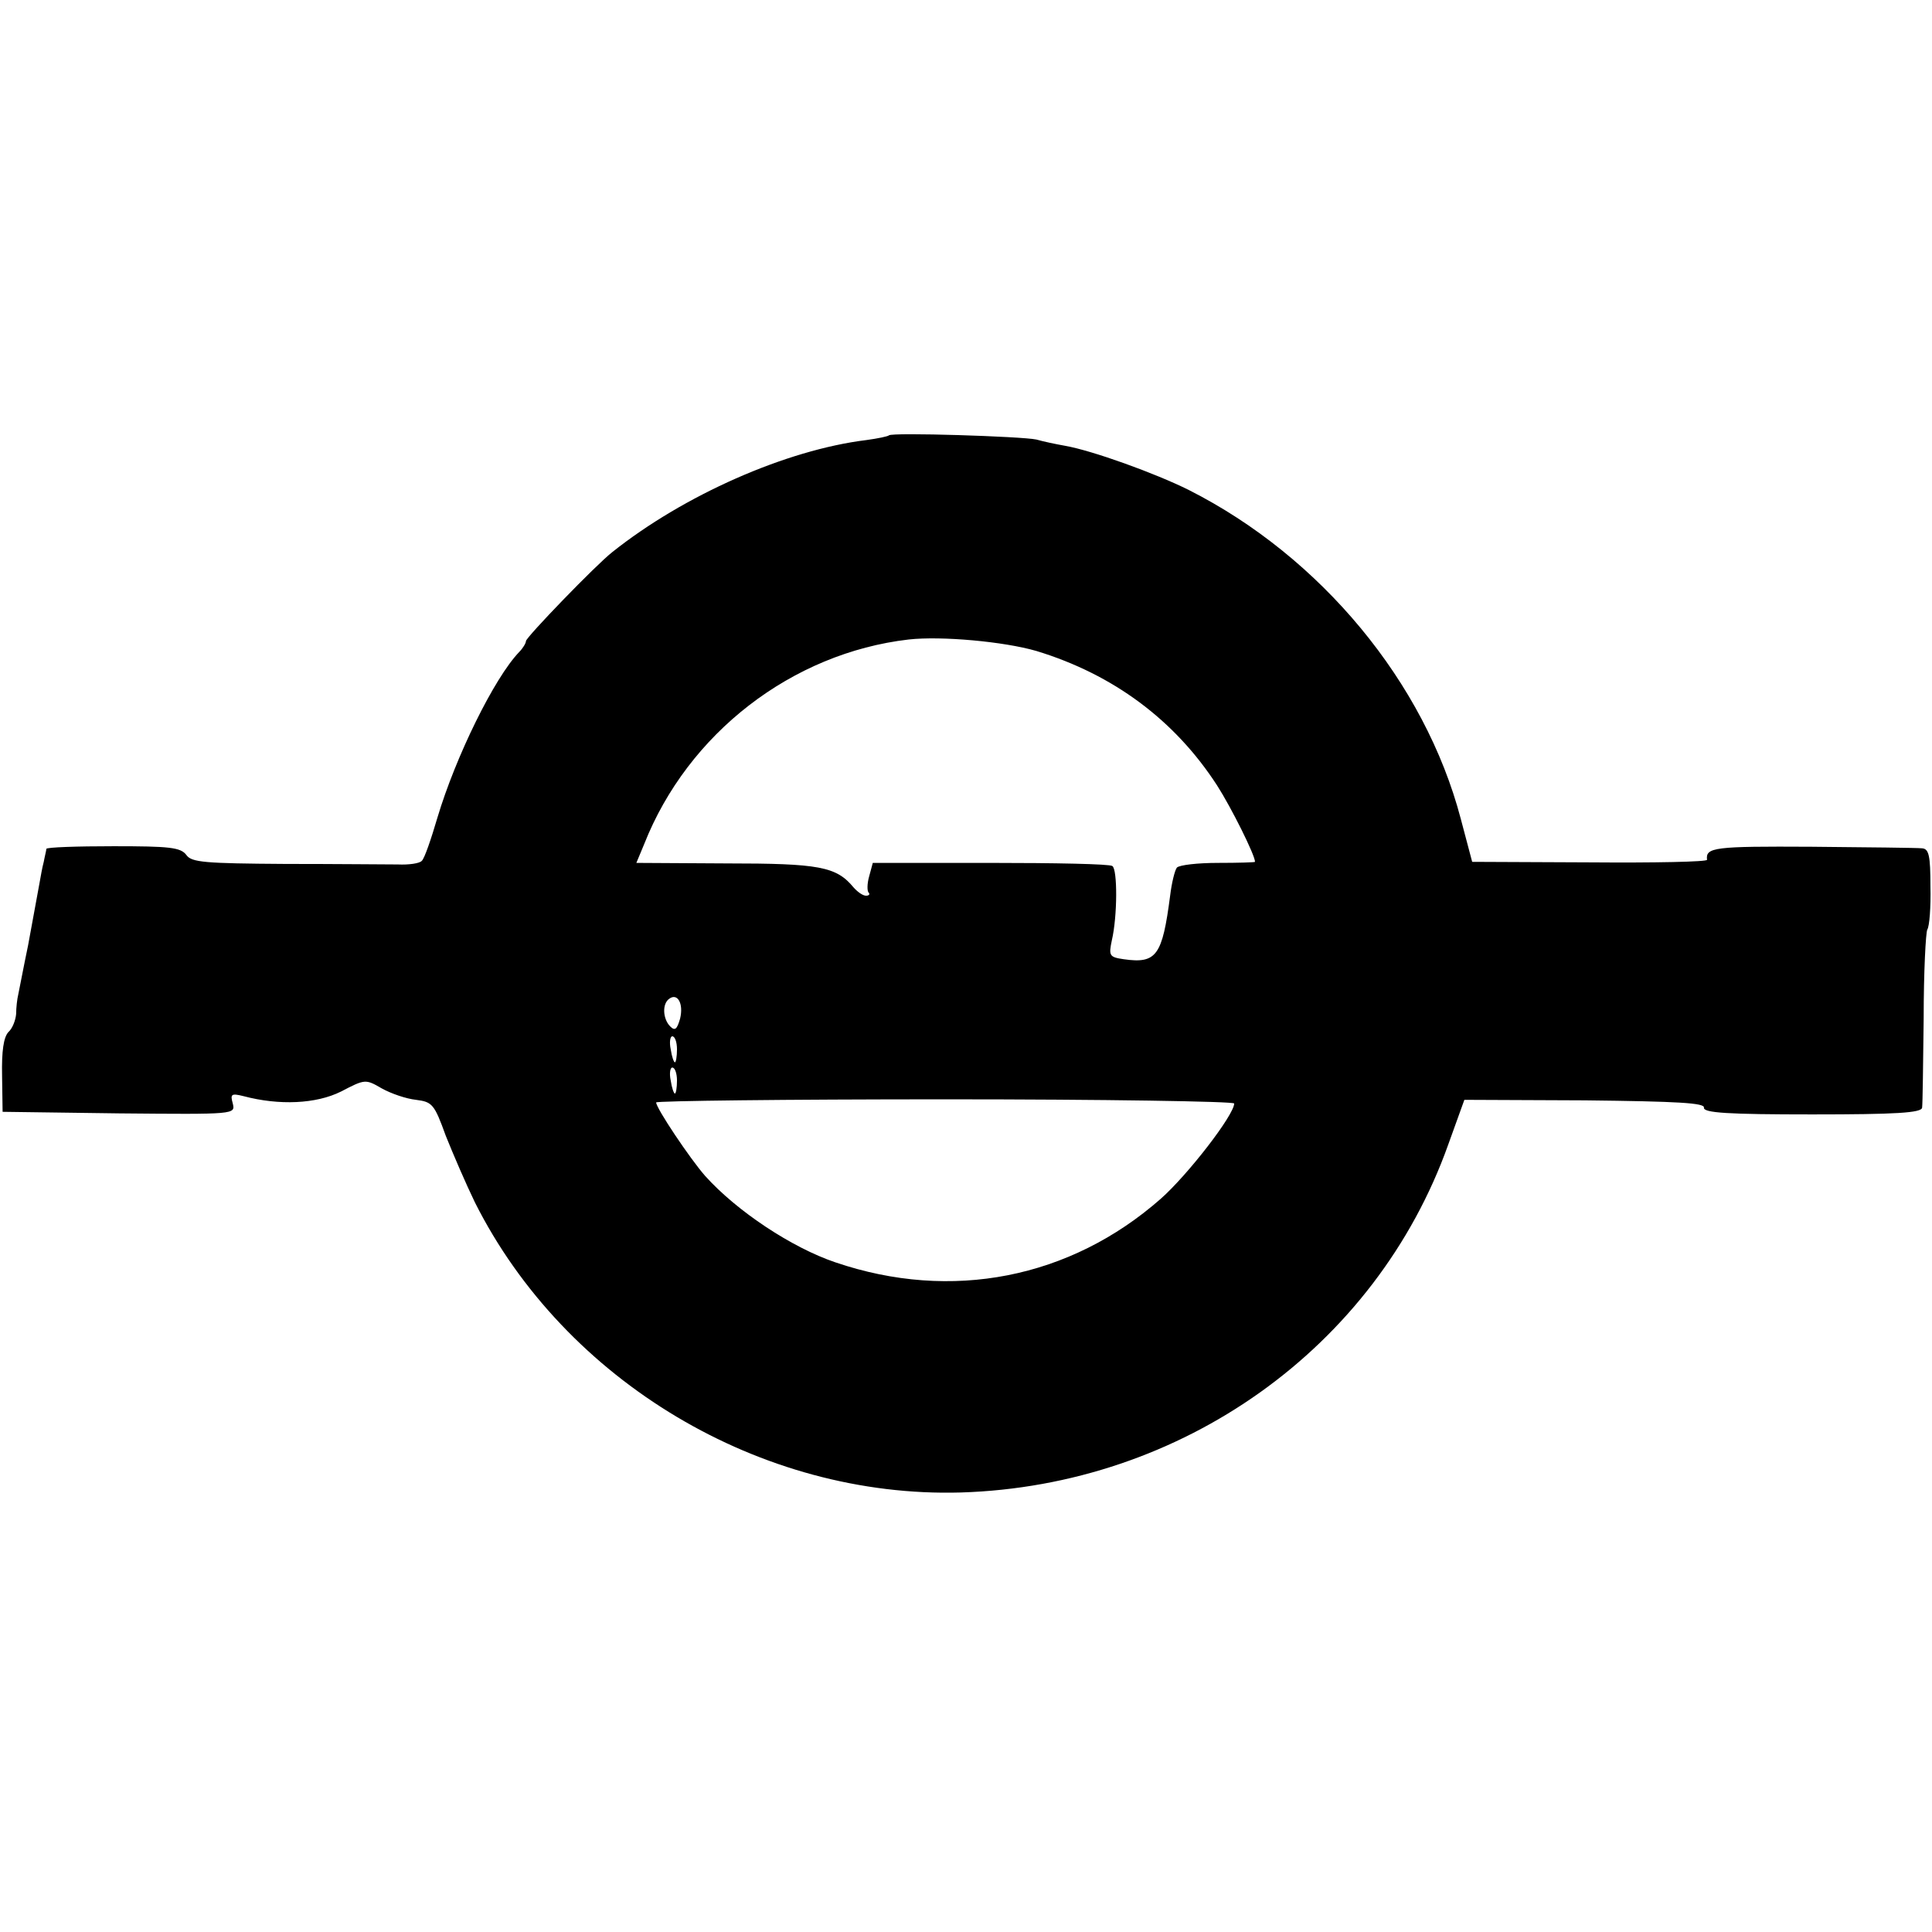 <?xml version="1.0" standalone="no"?>
<!DOCTYPE svg PUBLIC "-//W3C//DTD SVG 20010904//EN"
 "http://www.w3.org/TR/2001/REC-SVG-20010904/DTD/svg10.dtd">
<svg version="1.0" xmlns="http://www.w3.org/2000/svg"
 width="371pt" height="371pt" viewBox="0 0 371 371"
 preserveAspectRatio="xMidYMid meet">
<g transform="translate(0,371) scale(0.1,-0.1)"
fill="#000000" stroke="none">
<path d="M1707 2874 c-2 -2 -21 -6 -43 -9 -155 -19 -351 -106 -488 -215 -32
-25 -166 -164 -166 -171 0 -4 -6 -14 -13 -21 -48 -50 -122 -201 -157 -318 -12
-41 -25 -79 -30 -83 -4 -5 -25 -8 -46 -7 -21 0 -119 1 -216 1 -155 1 -180 3
-190 17 -11 15 -33 17 -140 17 -71 0 -128 -2 -129 -5 0 -3 -3 -14 -5 -25 -3
-11 -6 -29 -8 -40 -2 -11 -7 -38 -11 -60 -4 -22 -9 -49 -11 -60 -9 -43 -16
-81 -19 -95 -2 -8 -4 -25 -4 -37 -1 -12 -7 -28 -15 -35 -9 -10 -13 -36 -12
-84 l1 -69 224 -3 c223 -2 223 -2 218 19 -5 18 -3 20 21 14 68 -18 139 -15
187 9 46 24 47 24 78 6 18 -10 47 -20 66 -22 31 -4 35 -8 57 -69 14 -35 39
-93 56 -128 173 -344 549 -568 933 -557 425 13 797 278 936 668 l31 86 232 -1
c179 -2 230 -5 228 -14 -1 -10 45 -13 208 -13 161 0 210 3 211 13 1 6 2 84 3
172 0 88 4 165 7 170 4 6 7 43 6 83 0 59 -3 72 -16 73 -9 1 -105 2 -213 3
-186 1 -203 -1 -200 -25 1 -4 -101 -6 -225 -5 l-226 1 -22 83 c-69 262 -269
503 -522 631 -64 32 -186 76 -238 85 -17 3 -41 8 -55 12 -28 6 -277 14 -283 8z
m283 -414 c148 -45 266 -133 347 -258 27 -42 73 -134 73 -147 0 -1 -32 -2 -71
-2 -39 0 -74 -4 -79 -9 -4 -5 -10 -29 -13 -54 -15 -115 -26 -131 -89 -122 -28
4 -29 7 -23 36 11 47 11 137 1 143 -5 4 -111 6 -235 6 l-225 0 -7 -26 c-4 -14
-4 -28 -1 -31 3 -3 1 -6 -5 -6 -6 0 -16 7 -24 16 -33 40 -66 46 -244 46 l-173
1 15 36 c84 213 284 367 508 393 63 7 183 -4 245 -22z m-684 -706 c-6 -21 -10
-24 -19 -15 -14 14 -16 43 -2 53 16 12 28 -9 21 -38z m-6 -59 c0 -14 -2 -25
-4 -25 -2 0 -6 11 -8 25 -3 14 -1 25 3 25 5 0 9 -11 9 -25z m0 -60 c0 -14 -2
-25 -4 -25 -2 0 -6 11 -8 25 -3 14 -1 25 3 25 5 0 9 -11 9 -25z m1070 -44 c0
-22 -89 -137 -141 -183 -174 -153 -402 -198 -625 -122 -83 28 -189 98 -250
166 -29 33 -94 130 -94 141 0 3 250 6 555 6 305 0 555 -4 555 -8z"/>
</g>
</svg>
